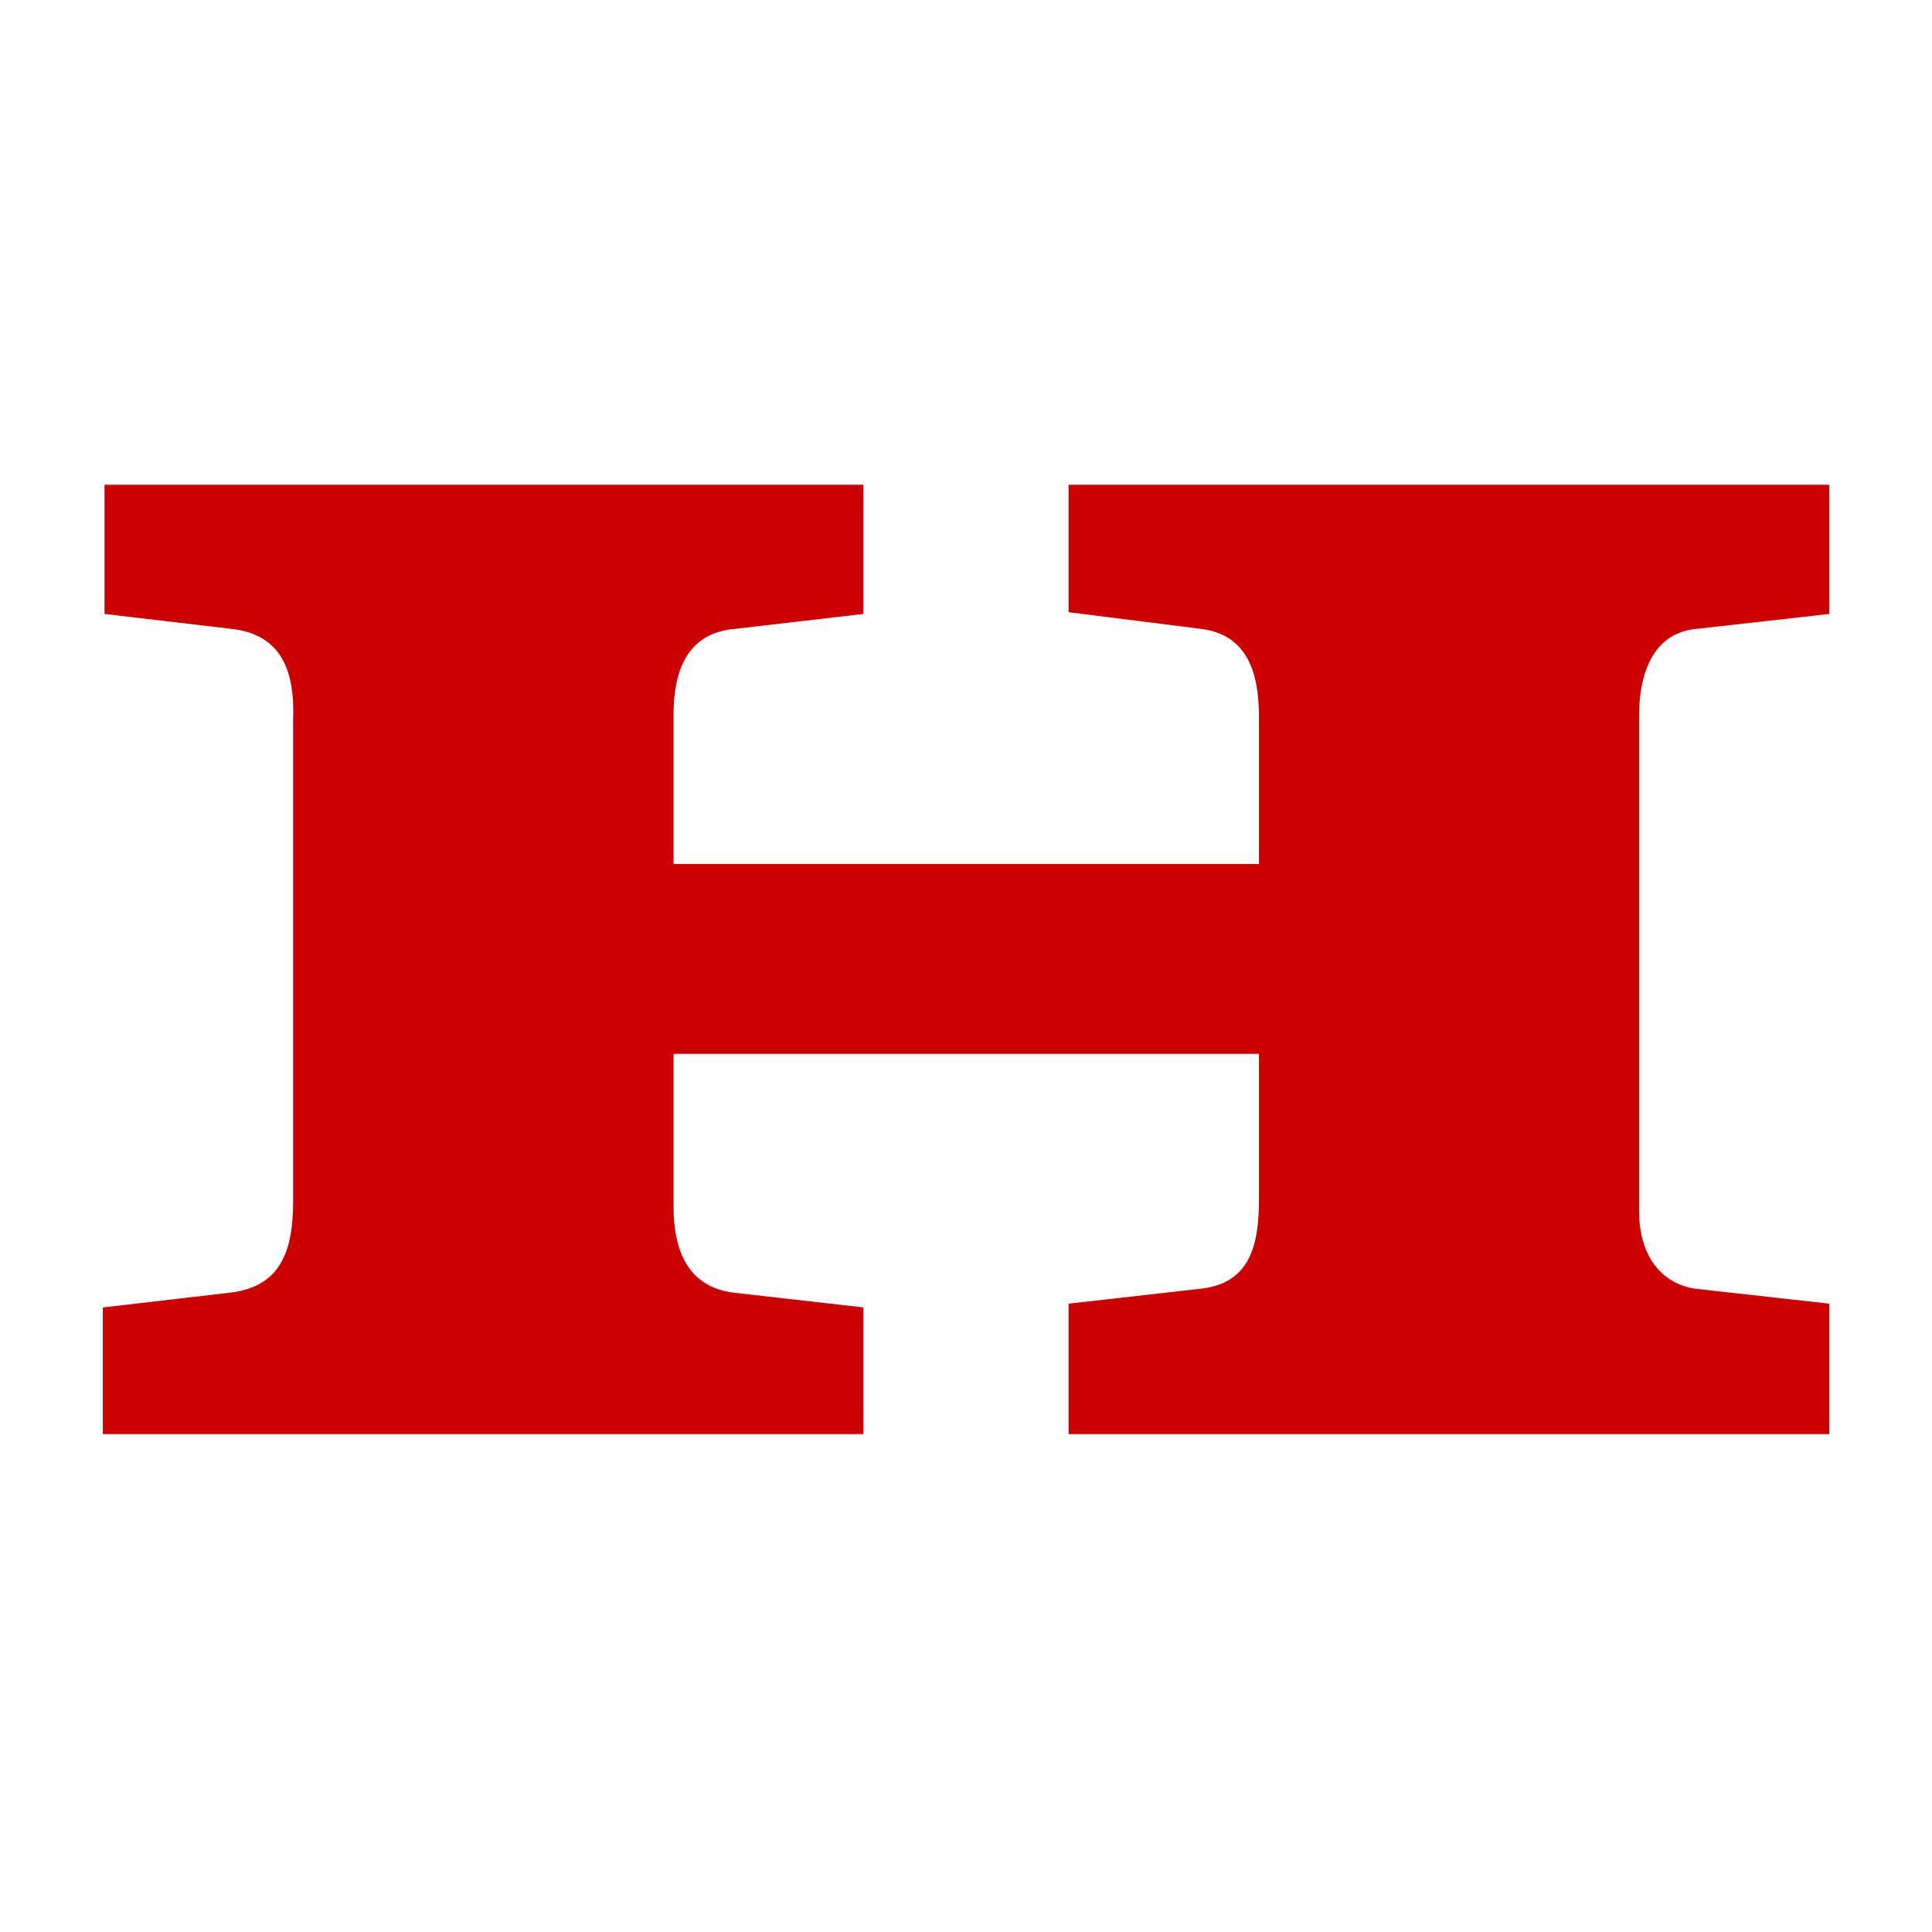 <svg viewBox="0 0 32 32" height="32" width="32" xmlns="http://www.w3.org/2000/svg" id="a"><rect fill="#fff" height="32.941" width="32.565" y="-.812" x="-.341"></rect><path fill="#c00" d="M1.702,23.753h12.598v-2.098l-2.157-.245c-.492-.065-.987-.374-.987-1.424v-2.531h9.696v2.406c0,.715-.12,1.391-.961,1.484l-2.192.248v2.16h12.598v-2.16l-2.222-.248c-.431-.062-.927-.406-.927-1.295v-8.182c0-.833.304-1.396.956-1.452l2.193-.247v-2.14h-12.598v2.111l2.192.276c.742.093.961.679.961,1.452v2.442h-9.696v-2.475c0-.928.37-1.363,1.017-1.419l2.127-.247v-2.14H1.731v2.14l2.104.247c.836.093,1.051.711,1.02,1.51v7.971c0,.889-.246,1.42-1.049,1.514l-2.103.245v2.098"></path></svg>